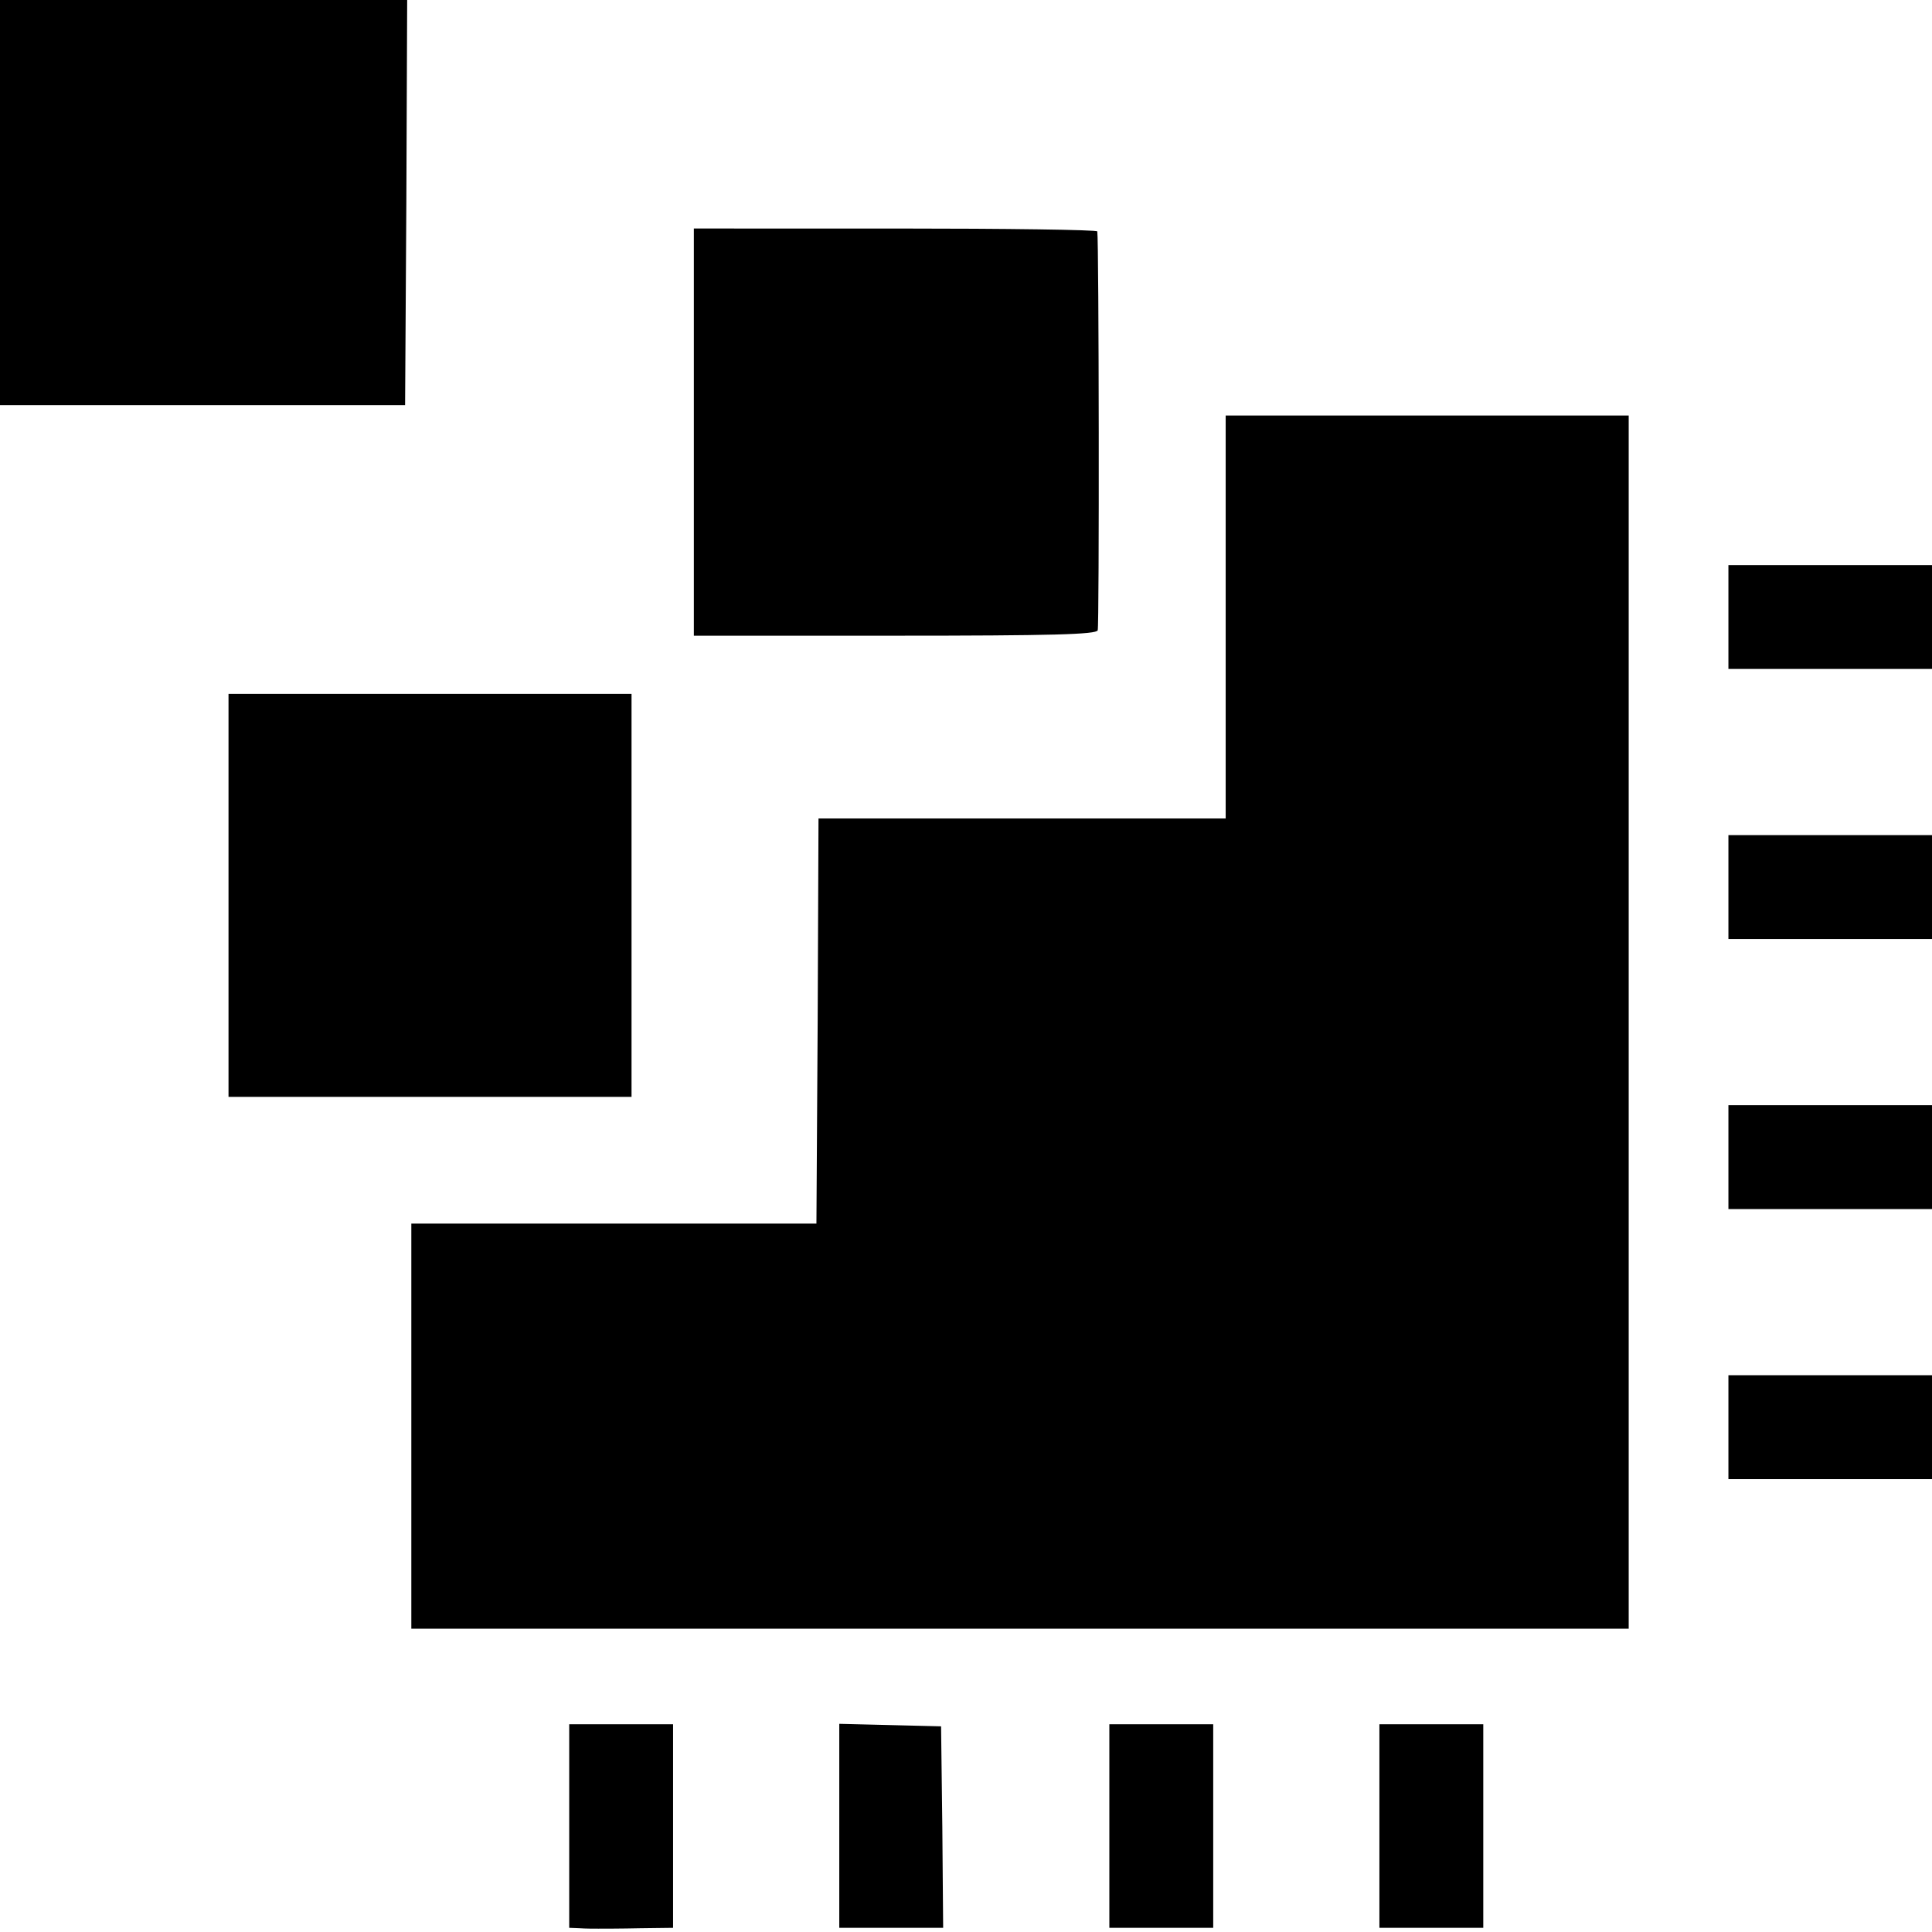 <svg version="1" xmlns="http://www.w3.org/2000/svg" width="620" height="620" viewBox="0 0 465 465"><path d="M0 48.8v48.7h97.5l.3-48.8L98 0H0v48.8zM167 104v49h48.4c37.8 0 48.5-.3 48.8-1.3.4-1 .3-93.7-.1-96 0-.4-21.9-.7-48.6-.7H167v49z"/><path d="M295 148.5V197h-98l-.2 48.7-.3 48.8H99V392h293v-24-49-219h-97v48.5zM416 148.5V161h49v-25h-49v12.5z"/><path d="M55 215.5V264h97v-97H55v48.5zM416 213.5V226h49v-25h-49v12.5zM416 278.5V291h49v-25h-49v12.5zM416 343.5V356h49v-25h-49v12.5zM137 439.5V464l2.5.1c1.4.1 3.4.1 4.5.1s5.6 0 10-.1l8-.1v-49h-25v24.5zM202 439.5V464h25l-.2-24.3-.3-24.2-12.2-.3-12.3-.3v24.6zM267 439.5V464h25v-49h-25v24.5zM332 439.5V464h25v-49h-25v24.5z"/></svg>
